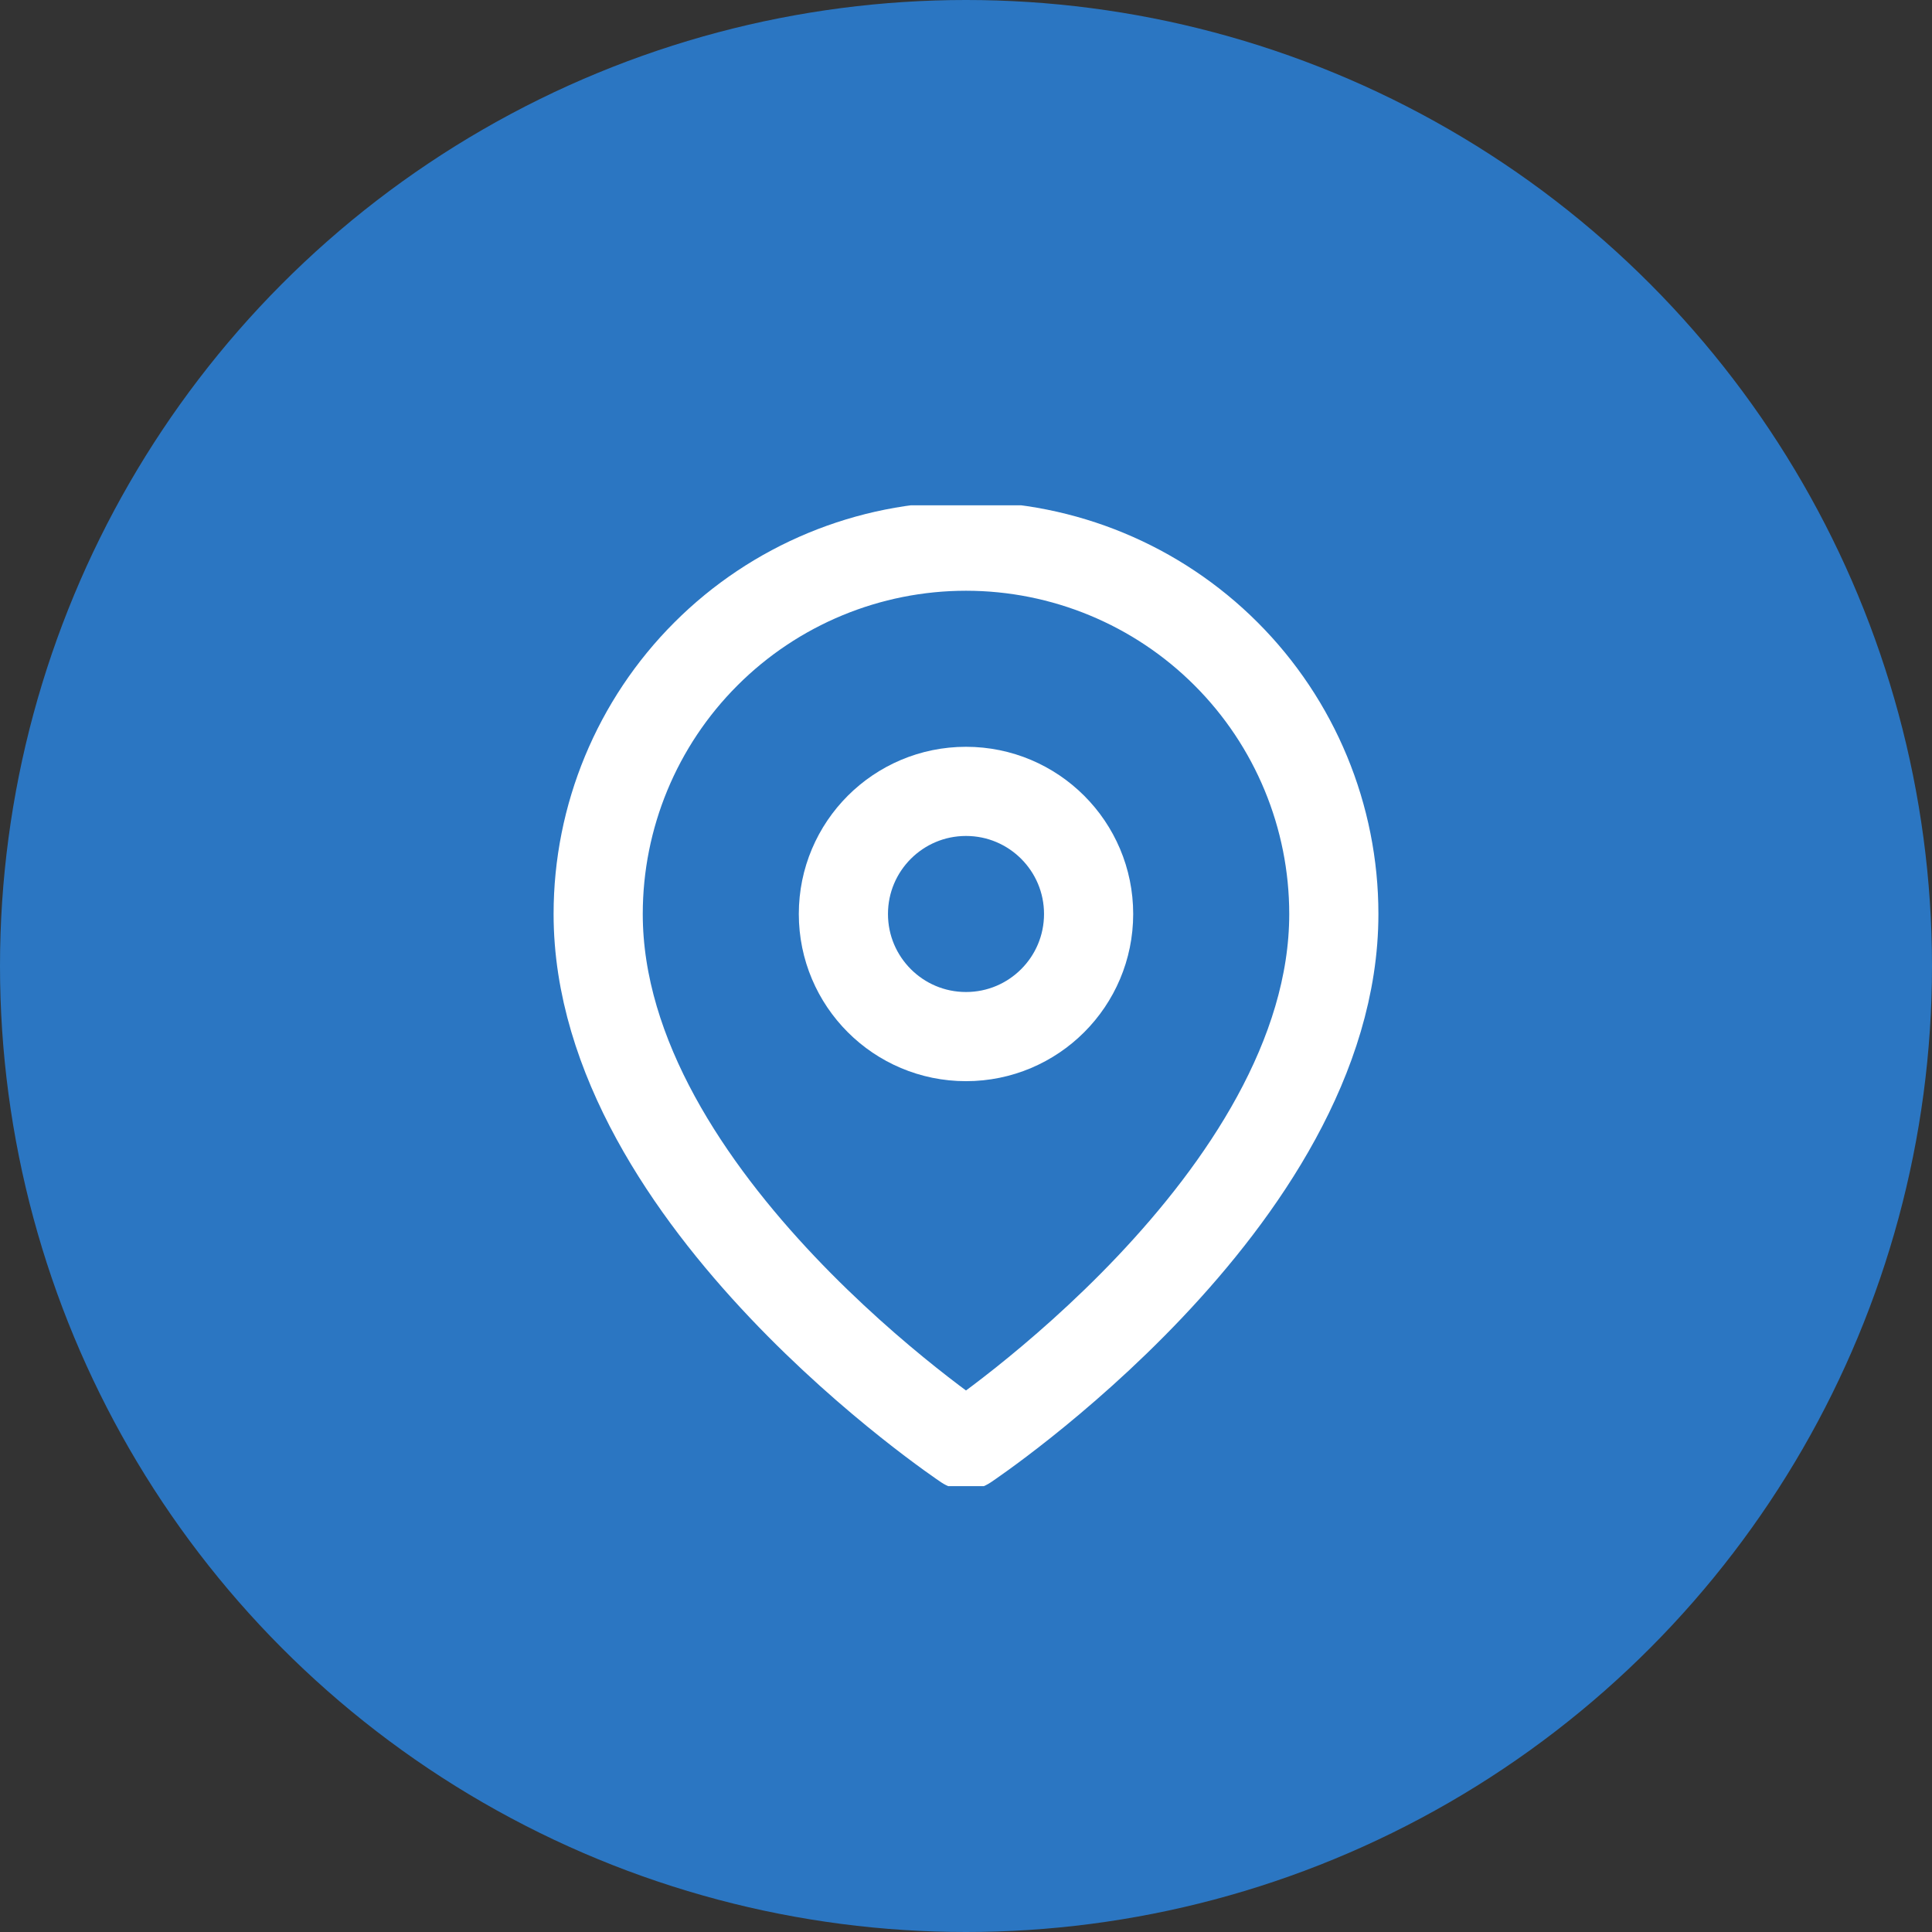 <svg width="65" height="65" viewBox="0 0 65 65" fill="none" xmlns="http://www.w3.org/2000/svg">
<rect x="0" y="0" width="65" height="65" fill="#333333" stroke="none"/>
<circle cx="32.5" cy="32.5" r="32.5" fill="#2B76C2"/>
<g clip-path="url(#clip0_1_3765)">
<path d="M44.875 30.75C44.875 40.375 32.5 48.625 32.5 48.625C32.5 48.625 20.125 40.375 20.125 30.75C20.125 27.468 21.429 24.32 23.75 22C26.07 19.679 29.218 18.375 32.5 18.375C35.782 18.375 38.93 19.679 41.25 22C43.571 24.32 44.875 27.468 44.875 30.75Z" stroke="white" stroke-width="3" stroke-linecap="round" stroke-linejoin="round"/>
<path d="M32.5 34.875C34.778 34.875 36.625 33.028 36.625 30.75C36.625 28.472 34.778 26.625 32.5 26.625C30.222 26.625 28.375 28.472 28.375 30.75C28.375 33.028 30.222 34.875 32.5 34.875Z" stroke="white" stroke-width="3" stroke-linecap="round" stroke-linejoin="round"/>
</g>
<defs>
<clipPath id="clip0_1_3765">
<rect width="33" height="33" fill="white" transform="translate(16 17)"/>
</clipPath>
</defs>
</svg>

